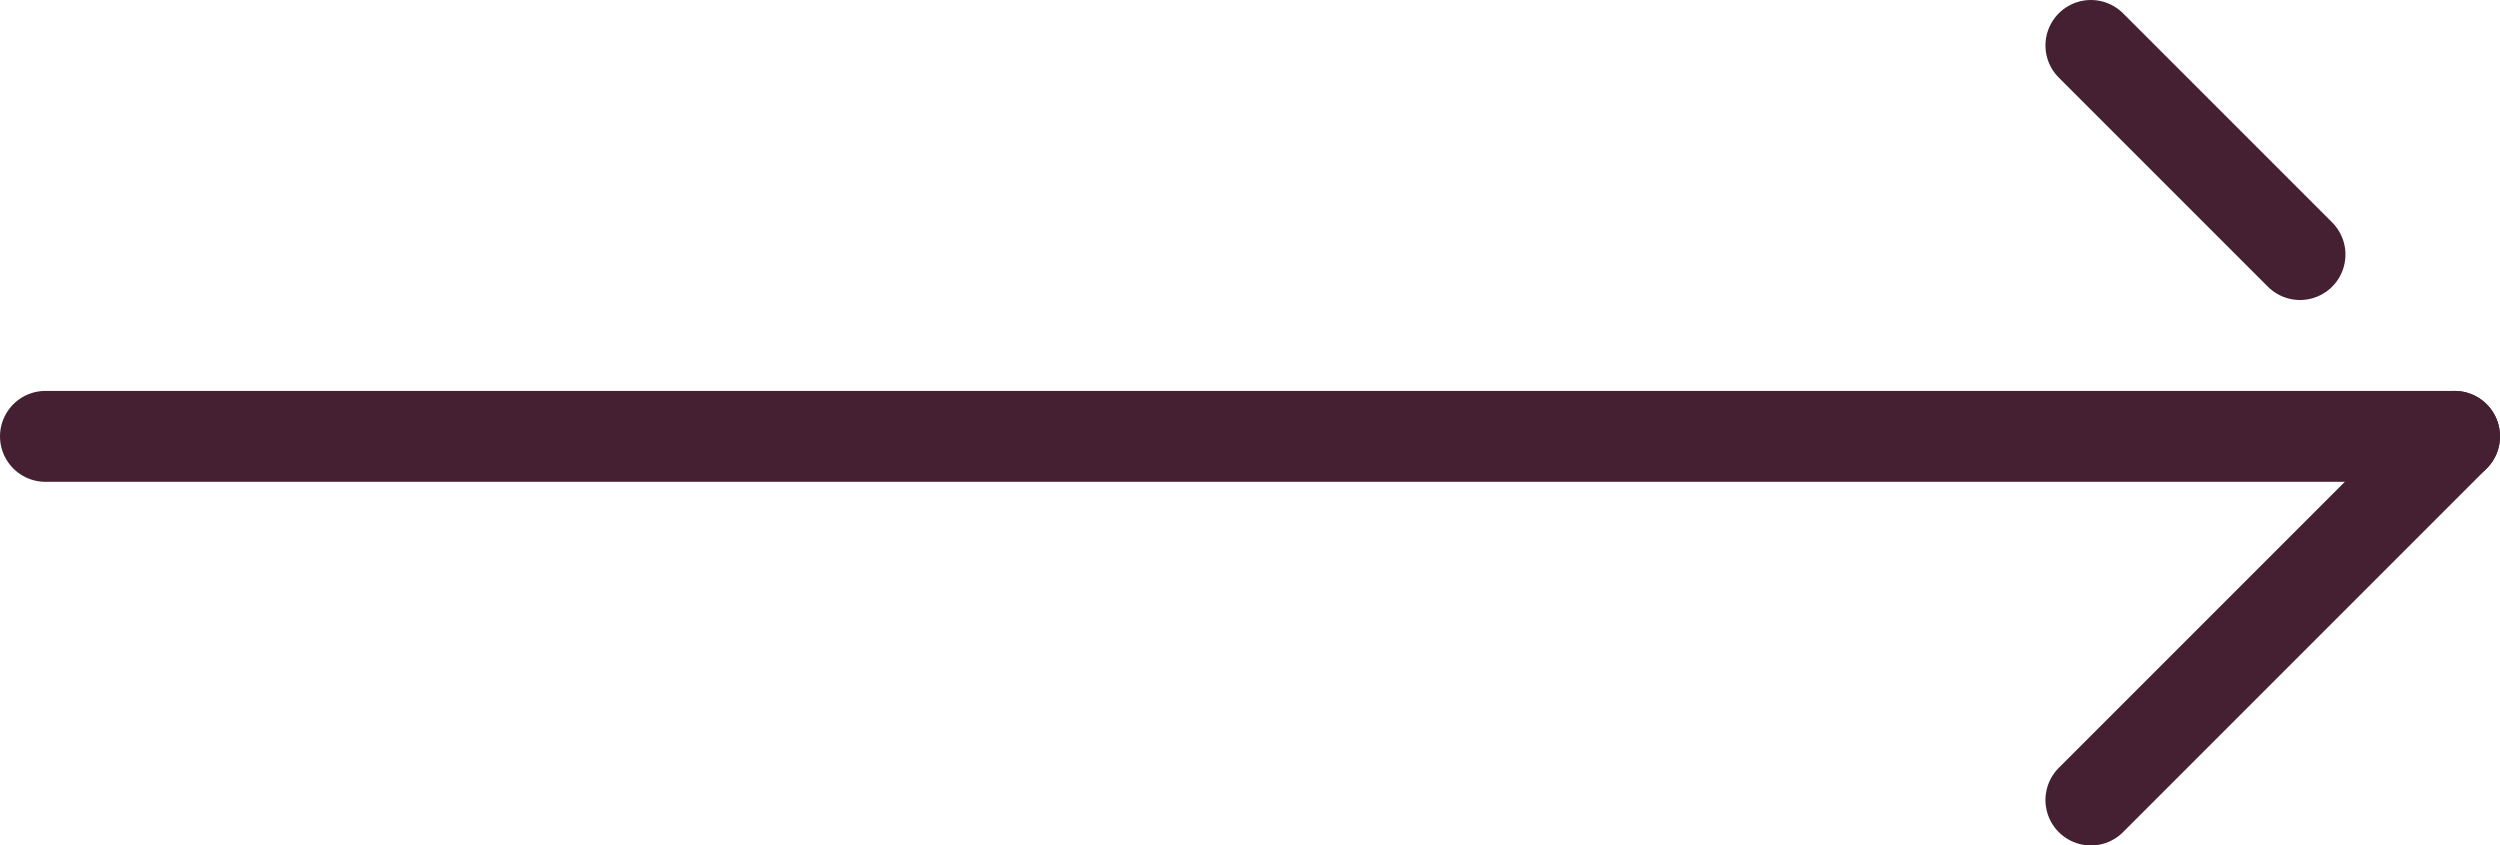 <?xml version="1.0" encoding="utf-8"?>
<!-- Generator: Adobe Illustrator 25.2.3, SVG Export Plug-In . SVG Version: 6.00 Build 0)  -->
<svg version="1.1" id="Layer_1" xmlns="http://www.w3.org/2000/svg" xmlns:xlink="http://www.w3.org/1999/xlink" x="0px" y="0px"
	 viewBox="0 0 27.5 9.3" style="enable-background:new 0 0 27.5 9.3;" xml:space="preserve">
<style type="text/css">
	.st0{fill:none;stroke:#452032;stroke-linecap:round;stroke-linejoin:round;stroke-miterlimit:10;}
</style>
<g>
	<line class="st0" x1="27" y1="4.8" x2="0.5" y2="4.8"/>
	<line class="st0" x1="27" y1="4.8" x2="23" y2="8.8"/>
	<line class="st0" x1="25.3" y1="2.8" x2="23" y2="0.5"/>
</g>
</svg>
